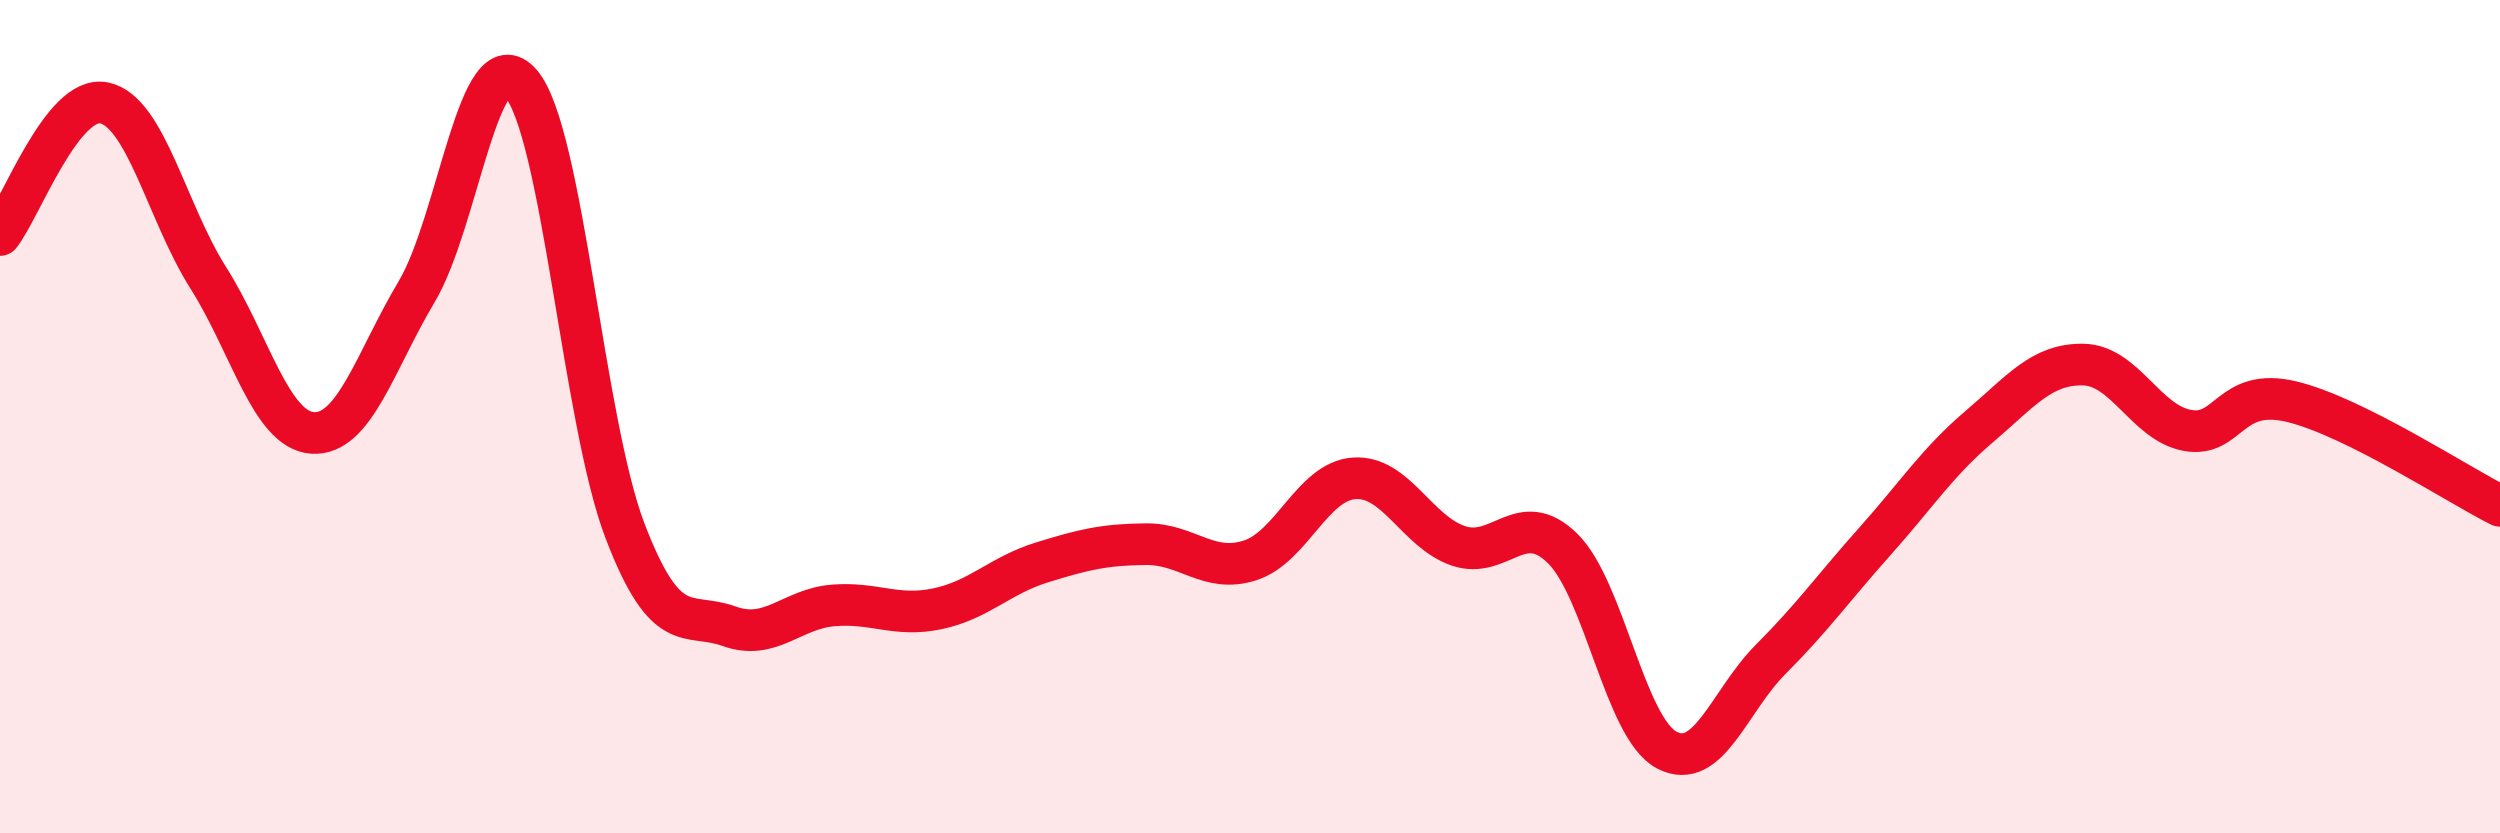 
    <svg width="60" height="20" viewBox="0 0 60 20" xmlns="http://www.w3.org/2000/svg">
      <path
        d="M 0,5.64 C 0.5,5.01 1.5,2.26 2.5,2.47 C 3.5,2.68 4,5.09 5,6.67 C 6,8.25 6.5,10.32 7.5,10.39 C 8.5,10.46 9,8.68 10,7 C 11,5.32 11.5,0.85 12.5,2 C 13.5,3.15 14,10.13 15,12.74 C 16,15.35 16.5,14.67 17.5,15.03 C 18.5,15.39 19,14.61 20,14.53 C 21,14.45 21.5,14.82 22.5,14.61 C 23.5,14.4 24,13.81 25,13.5 C 26,13.19 26.5,13.07 27.5,13.06 C 28.5,13.05 29,13.77 30,13.45 C 31,13.13 31.5,11.55 32.5,11.48 C 33.5,11.41 34,12.76 35,13.1 C 36,13.44 36.5,12.18 37.5,13.16 C 38.5,14.14 39,17.47 40,18 C 41,18.53 41.5,16.82 42.5,15.82 C 43.5,14.82 44,14.11 45,12.99 C 46,11.87 46.5,11.09 47.5,10.24 C 48.5,9.39 49,8.73 50,8.75 C 51,8.77 51.5,10.15 52.5,10.33 C 53.5,10.51 53.5,9.28 55,9.64 C 56.5,10 59,11.64 60,12.14L60 20L0 20Z"
        fill="#EB0A25"
        opacity="0.1"
        stroke-linecap="round"
        stroke-linejoin="round"
      />
      <path
        d="M 0,5.64 C 0.5,5.01 1.5,2.26 2.5,2.47 C 3.5,2.68 4,5.09 5,6.67 C 6,8.25 6.5,10.32 7.5,10.39 C 8.5,10.46 9,8.68 10,7 C 11,5.32 11.5,0.85 12.5,2 C 13.5,3.15 14,10.13 15,12.74 C 16,15.35 16.5,14.67 17.5,15.03 C 18.5,15.39 19,14.61 20,14.53 C 21,14.45 21.5,14.82 22.5,14.61 C 23.5,14.4 24,13.81 25,13.5 C 26,13.19 26.5,13.07 27.5,13.06 C 28.5,13.05 29,13.77 30,13.45 C 31,13.13 31.5,11.55 32.5,11.48 C 33.5,11.41 34,12.76 35,13.1 C 36,13.44 36.5,12.18 37.5,13.16 C 38.5,14.14 39,17.47 40,18 C 41,18.53 41.5,16.82 42.5,15.82 C 43.5,14.82 44,14.11 45,12.99 C 46,11.87 46.5,11.09 47.5,10.24 C 48.5,9.39 49,8.73 50,8.75 C 51,8.77 51.5,10.15 52.5,10.33 C 53.5,10.51 53.5,9.28 55,9.64 C 56.5,10 59,11.64 60,12.14"
        stroke="#EB0A25"
        stroke-width="1"
        fill="none"
        stroke-linecap="round"
        stroke-linejoin="round"
      />
    </svg>
  